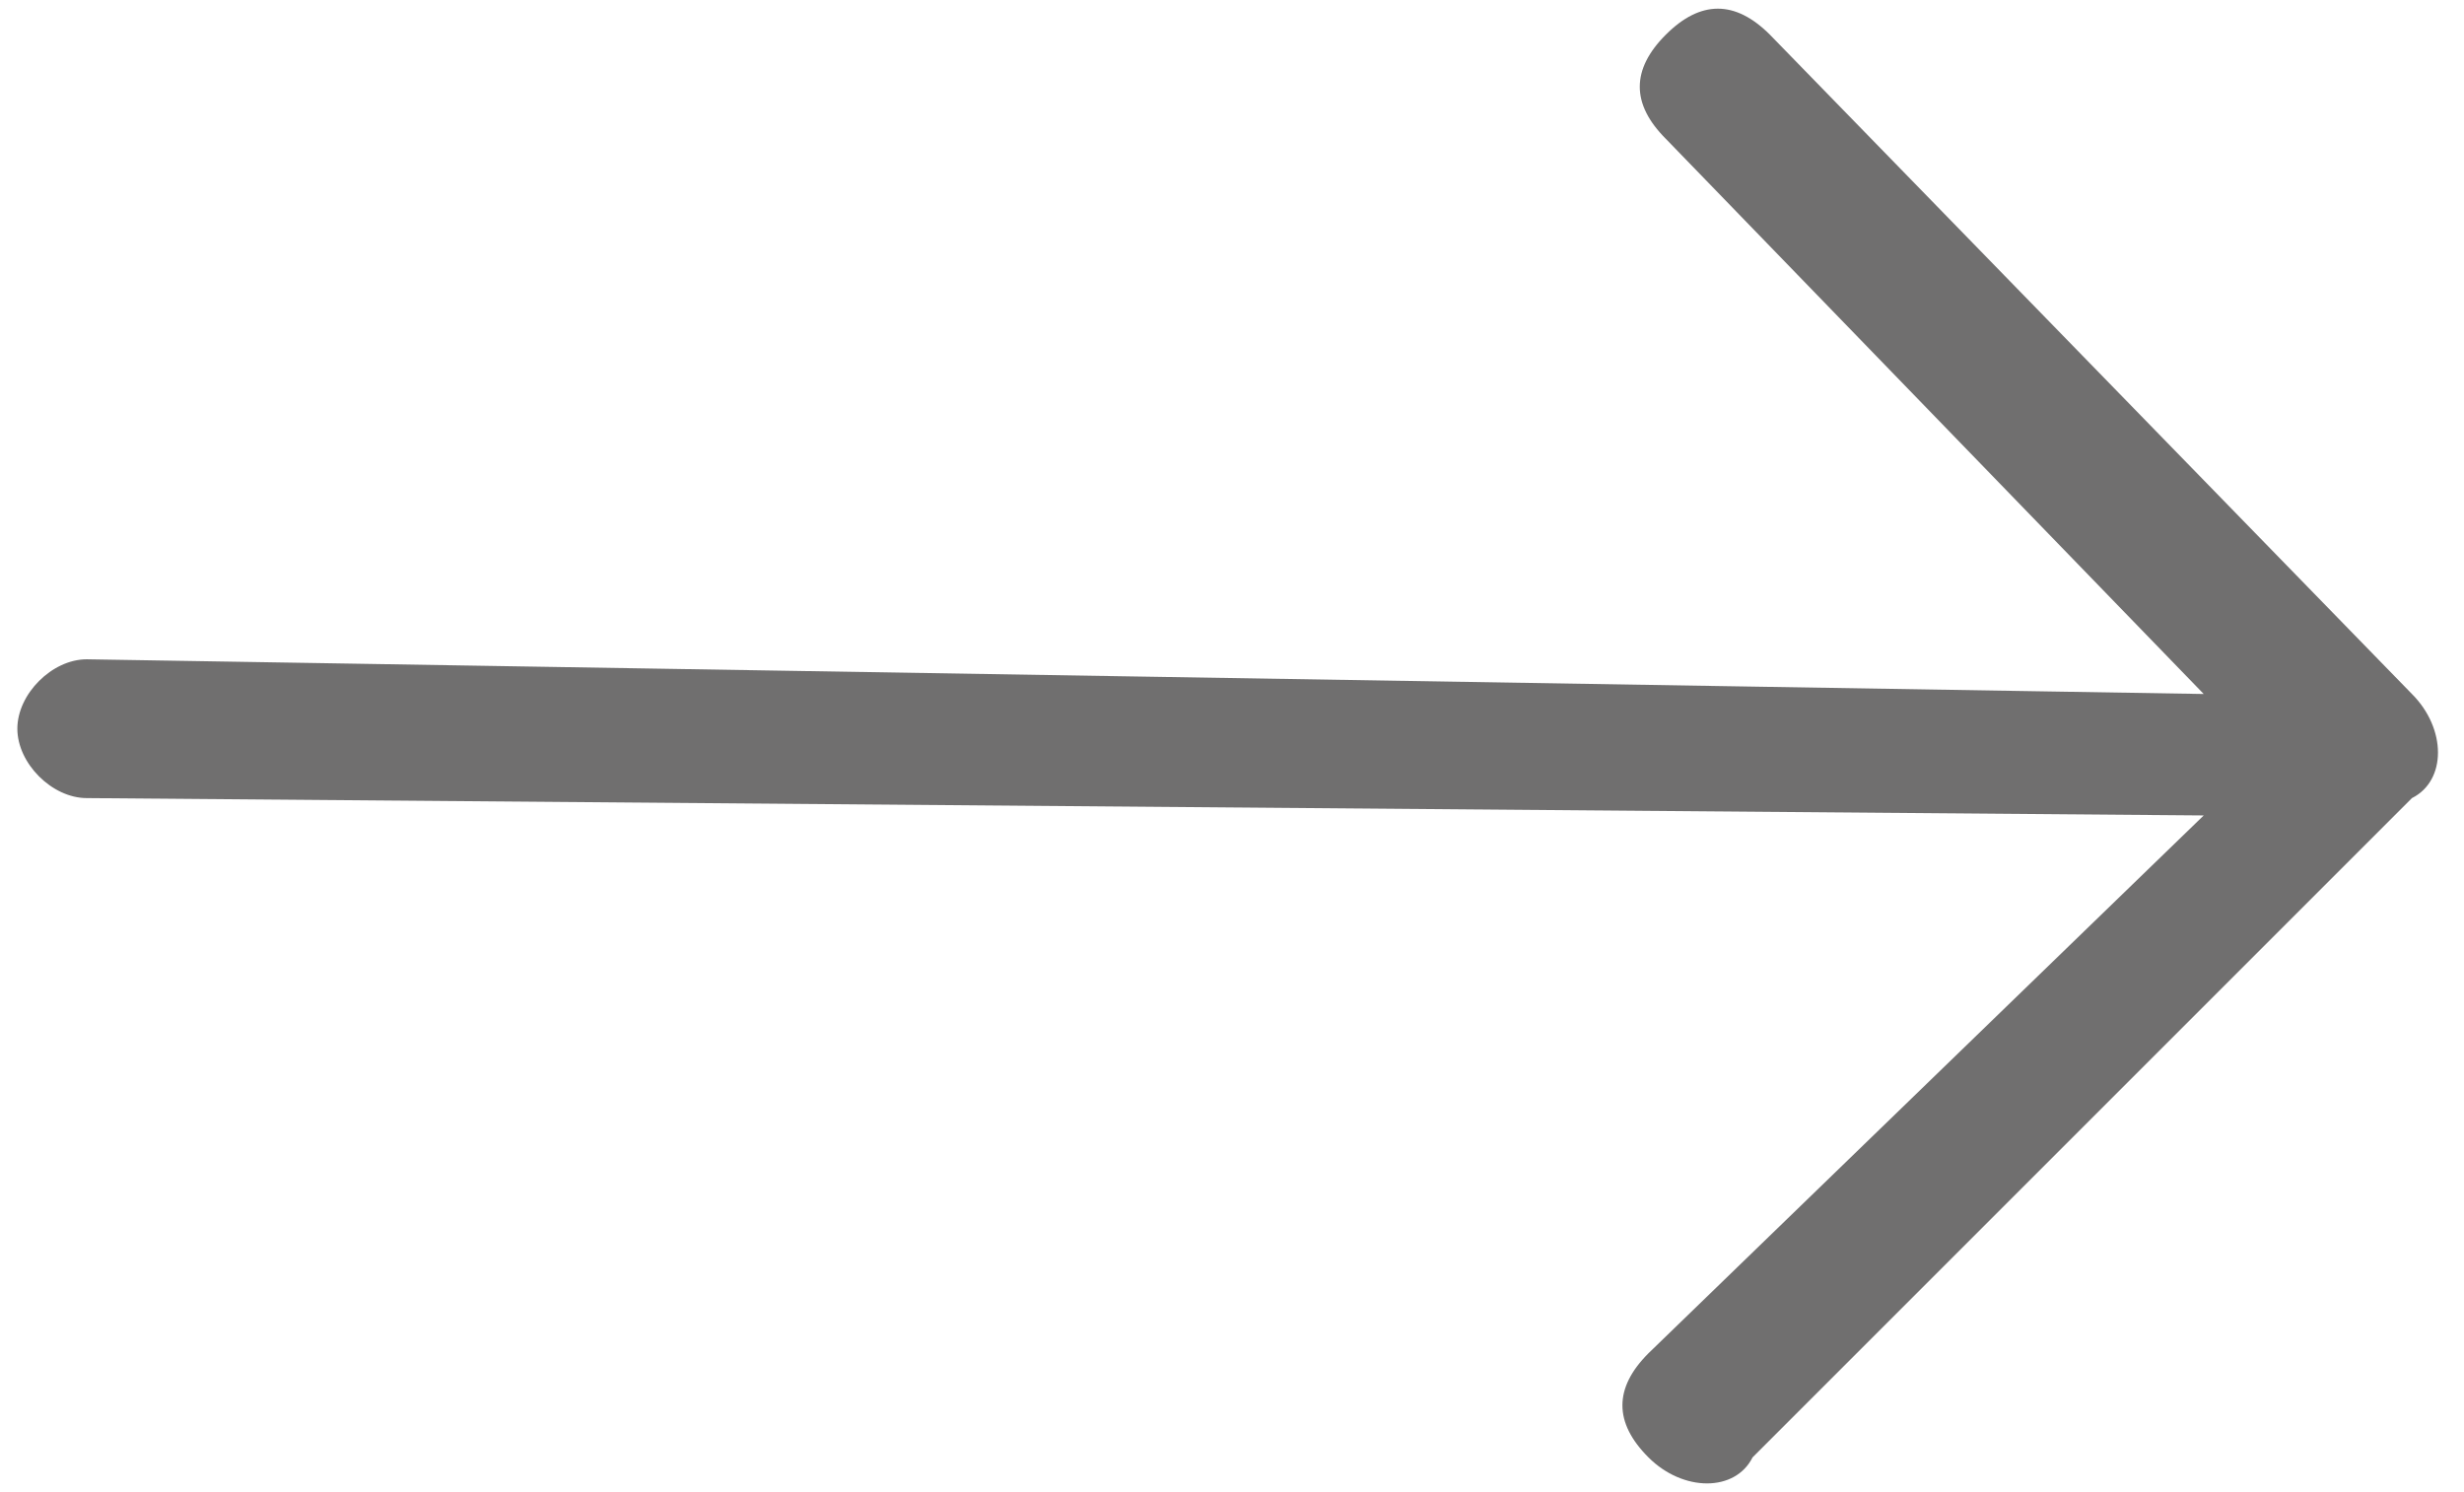 <?xml version="1.0" encoding="utf-8"?>
<!-- Generator: Adobe Illustrator 21.1.0, SVG Export Plug-In . SVG Version: 6.00 Build 0)  -->
<svg version="1.1" id="Layer_1" xmlns="http://www.w3.org/2000/svg" xmlns:xlink="http://www.w3.org/1999/xlink" x="0px" y="0px"
	 viewBox="0 0 14.2 8.6" style="enable-background:new 0 0 14.2 8.6;" xml:space="preserve">
<style type="text/css">
	.st0{fill:#706F6F;}
</style>
<g>
	<g>
		<g>
			<path class="st0" d="M10.2,0.2C10,0,9.8,0,9.6,0.2s-0.2,0.4,0,0.6L12.7,4L0.5,3.8C0.3,3.8,0.1,4,0.1,4.2c0,0.2,0.2,0.4,0.4,0.4
				l12.2,0.1L9.5,7.8C9.3,8,9.3,8.2,9.5,8.4s0.5,0.2,0.6,0l3.8-3.8c0.2-0.1,0.2-0.4,0-0.6L10.2,0.2z"/>
		</g>
	</g>
</g>
</svg>
